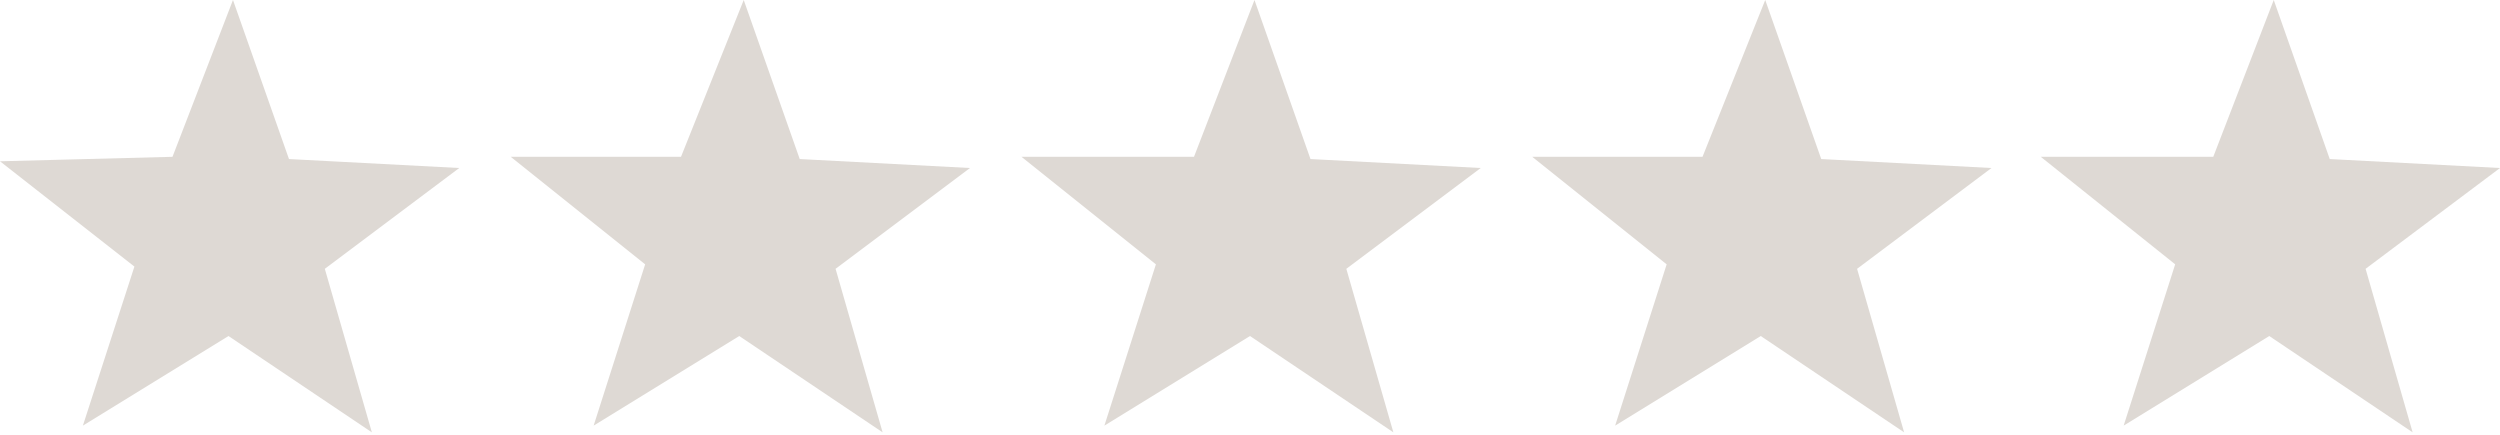 <?xml version="1.0" encoding="utf-8"?>
<!-- Generator: Adobe Illustrator 27.8.1, SVG Export Plug-In . SVG Version: 6.00 Build 0)  -->
<svg version="1.1" id="Layer_1" xmlns="http://www.w3.org/2000/svg" xmlns:xlink="http://www.w3.org/1999/xlink" x="0px" y="0px"
	 viewBox="0 0 111.6 19.4" style="enable-background:new 0 0 111.6 19.4;" xml:space="preserve">
<style type="text/css">
	.st0{fill:#DED9D4;}
</style>
<g>
	<path class="st0" d="M10.4,0l2.5,7.1l7.6,0.4l-6,4.5l2.1,7.3l-6.4-4.3l-6.5,4L6,11.9L0,7.2L7.7,7L10.4,0z"/>
	<path class="st0" d="M33.2,0l2.5,7.1l7.6,0.4l-6,4.5l2.1,7.3l-6.4-4.3l-6.5,4l2.3-7.2l-6-4.8L30.4,7L33.2,0z"/>
	<path class="st0" d="M56,0l2.5,7.1l7.6,0.4l-6,4.5l2.1,7.3l-6.4-4.3l-6.5,4l2.3-7.2l-6-4.8L53.3,7L56,0z"/>
	<path class="st0" d="M78.8,0l2.5,7.1l7.6,0.4l-6,4.5l2.1,7.3l-6.4-4.3l-6.5,4l2.3-7.2l-6-4.8L76,7L78.8,0z"/>
	<path class="st0" d="M101.5,0l2.5,7.1l7.6,0.4l-6,4.5l2.1,7.3l-6.4-4.3l-6.5,4l2.3-7.2l-6-4.8L98.8,7L101.5,0z"/>
</g>
</svg>
